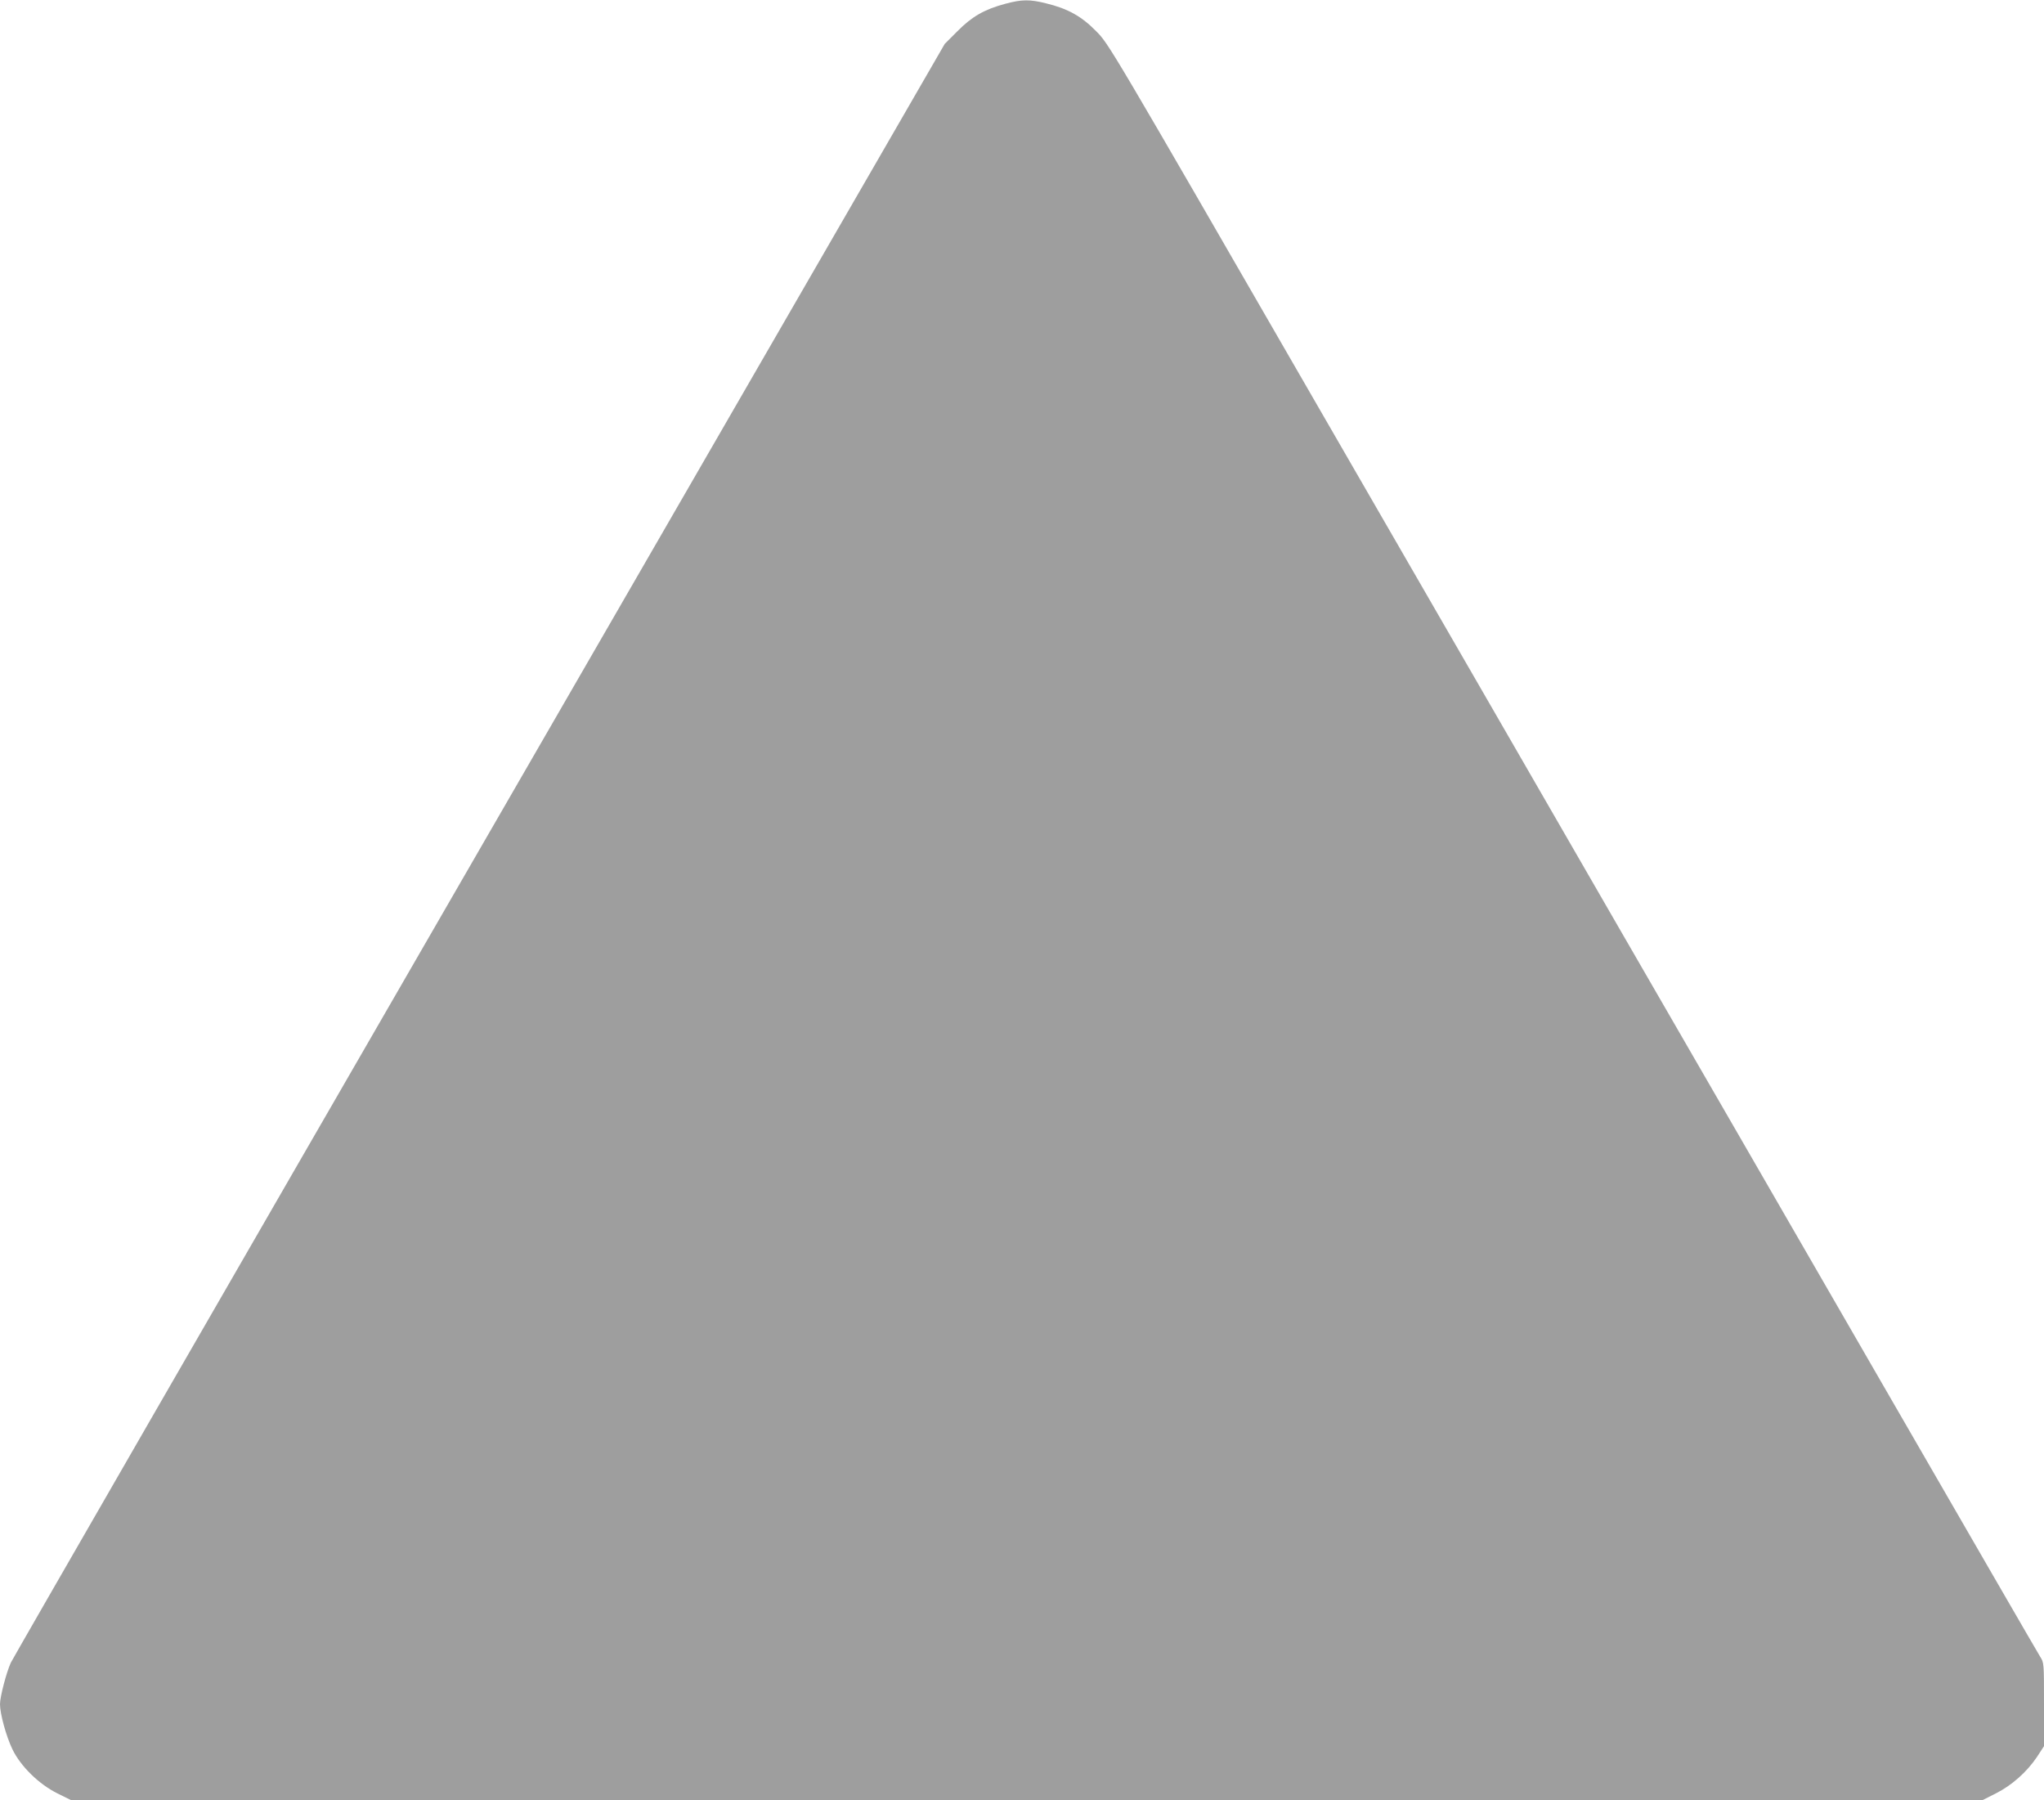 <?xml version="1.0" standalone="no"?>
<!DOCTYPE svg PUBLIC "-//W3C//DTD SVG 20010904//EN"
 "http://www.w3.org/TR/2001/REC-SVG-20010904/DTD/svg10.dtd">
<svg version="1.0" xmlns="http://www.w3.org/2000/svg"
 width="1280pt" height="1127pt" viewBox="0 0 1280 1127"
 preserveAspectRatio="xMidYMid meet">
<g transform="translate(0,1127) scale(0.1,-0.1)"
fill="#9e9e9e" stroke="none">
<path d="M6294 11246 c-130 -35 -208 -80 -298 -171 l-80 -80 -2914 -5045
c-1603 -2775 -2923 -5065 -2934 -5089 -28 -61 -68 -214 -68 -260 0 -60 38
-199 77 -281 51 -107 166 -220 283 -278 l85 -42 5985 0 5985 0 83 42 c100 50
194 134 257 227 l45 69 0 261 c0 259 0 262 -24 299 -13 20 -468 807 -1011
1747 -543 941 -1266 2192 -1606 2780 -340 589 -1202 2083 -1917 3320 -1298
2249 -1298 2250 -1378 2330 -91 93 -177 141 -313 174 -103 26 -153 25 -257 -3z"/>
</g>
</svg>
